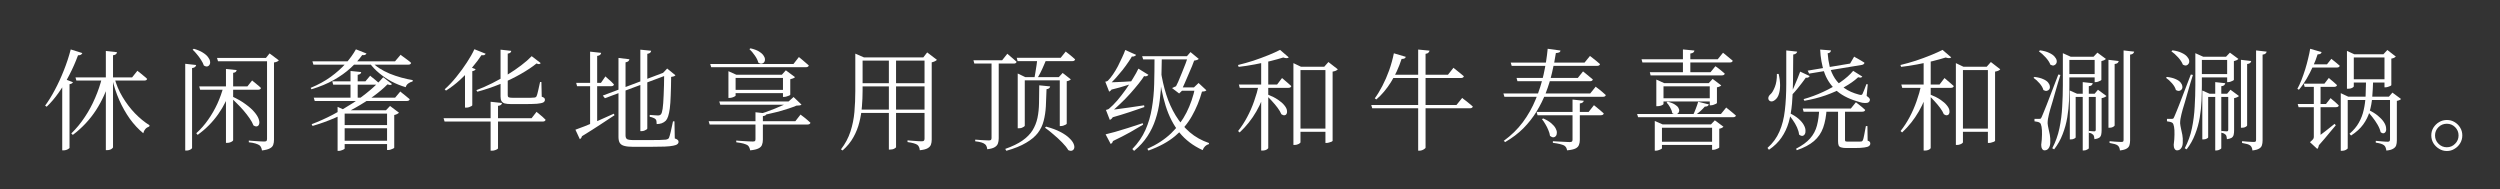 <svg width="317" height="24" viewBox="0 0 317 24" fill="none" xmlns="http://www.w3.org/2000/svg">
<rect x="0" y="0" width="317" height="24" fill="#333333" stroke="none"/>
<path d="M308.287 17.174C308.287 16.81 308.376 16.483 308.553 16.194C308.74 15.895 308.982 15.657 309.281 15.48C309.58 15.303 309.906 15.214 310.261 15.214C310.625 15.214 310.952 15.303 311.241 15.48C311.54 15.657 311.778 15.895 311.955 16.194C312.132 16.483 312.221 16.81 312.221 17.174C312.221 17.529 312.132 17.855 311.955 18.154C311.778 18.453 311.54 18.691 311.241 18.868C310.952 19.055 310.625 19.148 310.261 19.148C309.906 19.148 309.58 19.055 309.281 18.868C308.982 18.691 308.74 18.453 308.553 18.154C308.376 17.855 308.287 17.529 308.287 17.174ZM308.763 17.174C308.763 17.585 308.908 17.935 309.197 18.224C309.486 18.523 309.841 18.672 310.261 18.672C310.672 18.672 311.022 18.523 311.311 18.224C311.6 17.935 311.745 17.585 311.745 17.174C311.745 16.763 311.6 16.413 311.311 16.124C311.022 15.835 310.672 15.69 310.261 15.69C309.841 15.69 309.486 15.835 309.197 16.124C308.908 16.413 308.763 16.763 308.763 17.174Z" fill="white"/>
<path d="M302.913 12.26L303.361 11.742L304.453 12.554C304.415 12.601 304.345 12.647 304.243 12.694C304.149 12.741 304.042 12.773 303.921 12.792V17.804C303.921 18.037 303.893 18.243 303.837 18.42C303.781 18.597 303.655 18.742 303.459 18.854C303.272 18.975 302.983 19.055 302.591 19.092C302.572 18.952 302.539 18.821 302.493 18.7C302.455 18.588 302.39 18.495 302.297 18.42C302.203 18.345 302.073 18.28 301.905 18.224C301.746 18.177 301.527 18.131 301.247 18.084V17.86C301.247 17.86 301.312 17.865 301.443 17.874C301.573 17.883 301.727 17.897 301.905 17.916C302.082 17.935 302.25 17.949 302.409 17.958C302.577 17.967 302.693 17.972 302.759 17.972C302.871 17.972 302.945 17.949 302.983 17.902C303.029 17.855 303.053 17.781 303.053 17.678V12.26H302.913ZM300.911 10.244C300.892 10.963 300.855 11.649 300.799 12.302C300.752 12.946 300.64 13.562 300.463 14.15C300.295 14.729 300.024 15.275 299.651 15.788C299.277 16.301 298.764 16.768 298.111 17.188L297.915 16.964C298.428 16.525 298.825 16.054 299.105 15.55C299.394 15.037 299.599 14.495 299.721 13.926C299.851 13.357 299.931 12.764 299.959 12.148C299.987 11.532 300.005 10.897 300.015 10.244H300.911ZM300.225 13.884C300.757 14.136 301.186 14.397 301.513 14.668C301.839 14.939 302.087 15.2 302.255 15.452C302.423 15.704 302.521 15.937 302.549 16.152C302.586 16.357 302.577 16.525 302.521 16.656C302.465 16.787 302.376 16.866 302.255 16.894C302.143 16.922 302.012 16.875 301.863 16.754C301.797 16.455 301.667 16.138 301.471 15.802C301.275 15.466 301.051 15.139 300.799 14.822C300.547 14.505 300.304 14.229 300.071 13.996L300.225 13.884ZM298.461 10.958C298.461 10.986 298.423 11.028 298.349 11.084C298.283 11.131 298.195 11.173 298.083 11.21C297.971 11.238 297.854 11.252 297.733 11.252H297.593V6.884V6.45L298.531 6.884H302.717V7.29H298.461V10.958ZM297.691 18.798C297.691 18.835 297.653 18.877 297.579 18.924C297.513 18.98 297.425 19.027 297.313 19.064C297.201 19.101 297.079 19.12 296.949 19.12H296.809V12.26V11.812L297.761 12.26H303.571V12.68H297.691V18.798ZM302.213 6.884L302.717 6.338L303.795 7.178C303.748 7.225 303.673 7.276 303.571 7.332C303.468 7.379 303.351 7.411 303.221 7.43V10.79C303.221 10.818 303.179 10.855 303.095 10.902C303.011 10.939 302.913 10.977 302.801 11.014C302.689 11.051 302.581 11.07 302.479 11.07H302.353V6.884H302.213ZM302.815 10.048V10.468H298.125V10.048H302.815ZM295.619 7.458C295.619 7.458 295.675 7.505 295.787 7.598C295.908 7.691 296.048 7.803 296.207 7.934C296.375 8.065 296.533 8.2 296.683 8.34C296.645 8.489 296.519 8.564 296.305 8.564H292.651L292.875 8.158H295.059L295.619 7.458ZM293.239 17.832C293.407 17.72 293.635 17.557 293.925 17.342C294.223 17.118 294.555 16.866 294.919 16.586C295.283 16.306 295.651 16.012 296.025 15.704L296.179 15.886C296.029 16.063 295.829 16.301 295.577 16.6C295.334 16.899 295.059 17.23 294.751 17.594C294.443 17.958 294.121 18.327 293.785 18.7L293.239 17.832ZM294.051 10.678L294.247 10.804V17.846L293.575 18.14L293.855 17.72C293.976 17.888 294.037 18.051 294.037 18.21C294.046 18.369 294.027 18.509 293.981 18.63C293.943 18.751 293.892 18.835 293.827 18.882L292.903 18.028C293.108 17.851 293.239 17.725 293.295 17.65C293.36 17.566 293.393 17.473 293.393 17.37V10.678H294.051ZM295.521 12.442C295.521 12.442 295.577 12.493 295.689 12.596C295.81 12.699 295.955 12.82 296.123 12.96C296.291 13.1 296.435 13.235 296.557 13.366C296.529 13.515 296.412 13.59 296.207 13.59H291.461L291.349 13.184H294.933L295.521 12.442ZM295.297 9.88C295.297 9.88 295.353 9.931 295.465 10.034C295.586 10.127 295.726 10.244 295.885 10.384C296.043 10.524 296.193 10.659 296.333 10.79C296.295 10.939 296.174 11.014 295.969 11.014H292.231L292.119 10.608H294.737L295.297 9.88ZM293.869 6.898C293.729 7.365 293.533 7.873 293.281 8.424C293.038 8.965 292.767 9.493 292.469 10.006C292.17 10.519 291.848 10.977 291.503 11.378L291.307 11.266C291.484 10.949 291.657 10.575 291.825 10.146C291.993 9.717 292.151 9.264 292.301 8.788C292.45 8.303 292.576 7.836 292.679 7.388C292.791 6.94 292.875 6.539 292.931 6.184L294.373 6.604C294.363 6.688 294.321 6.758 294.247 6.814C294.172 6.861 294.046 6.889 293.869 6.898Z" fill="white"/>
<path d="M275.473 6.38C275.949 6.445 276.336 6.553 276.634 6.702C276.942 6.842 277.171 7.001 277.32 7.178C277.47 7.346 277.558 7.509 277.586 7.668C277.614 7.827 277.591 7.962 277.516 8.074C277.451 8.186 277.353 8.261 277.223 8.298C277.101 8.326 276.956 8.293 276.788 8.2C276.676 7.901 276.476 7.593 276.186 7.276C275.897 6.959 275.612 6.702 275.332 6.506L275.473 6.38ZM274.772 9.754C275.23 9.81 275.599 9.903 275.879 10.034C276.159 10.155 276.364 10.295 276.495 10.454C276.625 10.613 276.7 10.771 276.719 10.93C276.747 11.079 276.723 11.21 276.648 11.322C276.574 11.425 276.471 11.49 276.34 11.518C276.219 11.546 276.074 11.513 275.906 11.42C275.832 11.14 275.669 10.855 275.417 10.566C275.165 10.277 274.908 10.043 274.646 9.866L274.772 9.754ZM275.388 15.074C275.463 15.074 275.519 15.065 275.556 15.046C275.594 15.018 275.645 14.929 275.71 14.78C275.748 14.687 275.785 14.598 275.822 14.514C275.869 14.43 275.925 14.295 275.991 14.108C276.065 13.921 276.172 13.655 276.312 13.31C276.453 12.955 276.639 12.47 276.872 11.854C277.115 11.229 277.423 10.426 277.797 9.446L278.062 9.502C277.969 9.801 277.862 10.146 277.741 10.538C277.629 10.93 277.512 11.331 277.391 11.742C277.279 12.153 277.167 12.545 277.055 12.918C276.943 13.282 276.844 13.609 276.76 13.898C276.686 14.178 276.635 14.374 276.607 14.486C276.56 14.682 276.518 14.883 276.48 15.088C276.452 15.284 276.439 15.466 276.439 15.634C276.457 15.839 276.495 16.063 276.551 16.306C276.607 16.539 276.663 16.801 276.719 17.09C276.775 17.379 276.793 17.72 276.775 18.112C276.765 18.401 276.695 18.63 276.564 18.798C276.443 18.975 276.271 19.064 276.047 19.064C275.916 19.064 275.813 18.999 275.738 18.868C275.664 18.747 275.626 18.579 275.626 18.364C275.692 17.879 275.724 17.44 275.724 17.048C275.734 16.647 275.715 16.32 275.668 16.068C275.622 15.807 275.552 15.643 275.458 15.578C275.365 15.513 275.267 15.471 275.164 15.452C275.062 15.424 274.931 15.401 274.772 15.382V15.074C274.772 15.074 274.81 15.074 274.884 15.074C274.968 15.074 275.062 15.074 275.164 15.074C275.267 15.074 275.342 15.074 275.388 15.074ZM280.891 10.412L282.164 10.552C282.146 10.645 282.099 10.729 282.025 10.804C281.959 10.869 281.838 10.911 281.66 10.93V18.784C281.66 18.84 281.591 18.901 281.451 18.966C281.32 19.041 281.184 19.078 281.044 19.078H280.891V10.412ZM278.72 7.192H282.753V7.598H278.72V7.192ZM278.734 9.39H282.809V9.81H278.734V9.39ZM279.504 11.882H283.074V12.288H279.504V11.882ZM282.402 7.192H282.262L282.753 6.674L283.831 7.472C283.784 7.528 283.704 7.584 283.592 7.64C283.49 7.687 283.378 7.724 283.257 7.752V10.118C283.257 10.146 283.214 10.183 283.13 10.23C283.046 10.277 282.948 10.319 282.836 10.356C282.734 10.393 282.631 10.412 282.529 10.412H282.402V7.192ZM278.37 7.192V7.052V6.744L279.365 7.192H279.197V10.79C279.197 11.397 279.182 12.05 279.154 12.75C279.126 13.45 279.052 14.164 278.93 14.892C278.809 15.62 278.613 16.329 278.342 17.02C278.081 17.711 277.722 18.35 277.264 18.938L277.026 18.798C277.446 18.005 277.75 17.16 277.936 16.264C278.123 15.368 278.24 14.458 278.286 13.534C278.342 12.601 278.37 11.686 278.37 10.79V7.192ZM279.253 11.882V11.476L280.163 11.882H279.995V17.426C279.995 17.463 279.934 17.515 279.812 17.58C279.701 17.645 279.551 17.678 279.365 17.678H279.253V11.882ZM284.152 7.584L285.454 7.738C285.436 7.831 285.389 7.915 285.314 7.99C285.24 8.055 285.114 8.097 284.936 8.116V15.9C284.936 15.937 284.904 15.979 284.839 16.026C284.783 16.073 284.703 16.115 284.6 16.152C284.507 16.18 284.409 16.194 284.306 16.194H284.152V7.584ZM286.07 6.394L287.414 6.548C287.396 6.641 287.344 6.725 287.26 6.8C287.186 6.865 287.064 6.907 286.896 6.926V17.804C286.896 18.037 286.868 18.243 286.812 18.42C286.757 18.597 286.64 18.737 286.462 18.84C286.285 18.952 286 19.031 285.608 19.078C285.599 18.947 285.571 18.826 285.525 18.714C285.478 18.602 285.412 18.513 285.328 18.448C285.235 18.373 285.104 18.313 284.936 18.266C284.778 18.219 284.563 18.173 284.292 18.126V17.902C284.292 17.902 284.353 17.907 284.474 17.916C284.605 17.925 284.759 17.939 284.936 17.958C285.114 17.967 285.282 17.977 285.44 17.986C285.599 17.995 285.706 18 285.762 18C285.893 18 285.977 17.981 286.014 17.944C286.052 17.907 286.07 17.832 286.07 17.72V6.394ZM282.542 11.882H282.402L282.823 11.378L283.9 12.176C283.863 12.223 283.784 12.274 283.663 12.33C283.551 12.386 283.424 12.423 283.284 12.442V16.516C283.284 16.74 283.266 16.931 283.228 17.09C283.191 17.249 283.107 17.375 282.977 17.468C282.846 17.552 282.645 17.613 282.374 17.65C282.365 17.547 282.351 17.445 282.332 17.342C282.314 17.239 282.276 17.155 282.22 17.09C282.164 17.034 282.094 16.983 282.01 16.936C281.936 16.889 281.824 16.857 281.674 16.838V16.6C281.674 16.6 281.721 16.605 281.814 16.614C281.908 16.623 282.01 16.633 282.122 16.642C282.234 16.651 282.314 16.656 282.361 16.656C282.482 16.656 282.542 16.586 282.542 16.446V11.882Z" fill="white"/>
<path d="M258.672 6.38C259.148 6.445 259.535 6.553 259.834 6.702C260.142 6.842 260.37 7.001 260.52 7.178C260.669 7.346 260.758 7.509 260.786 7.668C260.814 7.827 260.79 7.962 260.716 8.074C260.65 8.186 260.552 8.261 260.422 8.298C260.3 8.326 260.156 8.293 259.988 8.2C259.876 7.901 259.675 7.593 259.386 7.276C259.096 6.959 258.812 6.702 258.532 6.506L258.672 6.38ZM257.972 9.754C258.429 9.81 258.798 9.903 259.078 10.034C259.358 10.155 259.563 10.295 259.694 10.454C259.824 10.613 259.899 10.771 259.918 10.93C259.946 11.079 259.922 11.21 259.848 11.322C259.773 11.425 259.67 11.49 259.54 11.518C259.418 11.546 259.274 11.513 259.106 11.42C259.031 11.14 258.868 10.855 258.616 10.566C258.364 10.277 258.107 10.043 257.846 9.866L257.972 9.754ZM258.588 15.074C258.662 15.074 258.718 15.065 258.756 15.046C258.793 15.018 258.844 14.929 258.91 14.78C258.947 14.687 258.984 14.598 259.022 14.514C259.068 14.43 259.124 14.295 259.19 14.108C259.264 13.921 259.372 13.655 259.512 13.31C259.652 12.955 259.838 12.47 260.072 11.854C260.314 11.229 260.622 10.426 260.996 9.446L261.262 9.502C261.168 9.801 261.061 10.146 260.94 10.538C260.828 10.93 260.711 11.331 260.59 11.742C260.478 12.153 260.366 12.545 260.254 12.918C260.142 13.282 260.044 13.609 259.96 13.898C259.885 14.178 259.834 14.374 259.806 14.486C259.759 14.682 259.717 14.883 259.68 15.088C259.652 15.284 259.638 15.466 259.638 15.634C259.656 15.839 259.694 16.063 259.75 16.306C259.806 16.539 259.862 16.801 259.918 17.09C259.974 17.379 259.992 17.72 259.974 18.112C259.964 18.401 259.894 18.63 259.764 18.798C259.642 18.975 259.47 19.064 259.246 19.064C259.115 19.064 259.012 18.999 258.938 18.868C258.863 18.747 258.826 18.579 258.826 18.364C258.891 17.879 258.924 17.44 258.924 17.048C258.933 16.647 258.914 16.32 258.868 16.068C258.821 15.807 258.751 15.643 258.658 15.578C258.564 15.513 258.466 15.471 258.364 15.452C258.261 15.424 258.13 15.401 257.972 15.382V15.074C257.972 15.074 258.009 15.074 258.084 15.074C258.168 15.074 258.261 15.074 258.364 15.074C258.466 15.074 258.541 15.074 258.588 15.074ZM264.09 10.412L265.364 10.552C265.345 10.645 265.298 10.729 265.224 10.804C265.158 10.869 265.037 10.911 264.86 10.93V18.784C264.86 18.84 264.79 18.901 264.65 18.966C264.519 19.041 264.384 19.078 264.244 19.078H264.09V10.412ZM261.92 7.192H265.952V7.598H261.92V7.192ZM261.934 9.39H266.008V9.81H261.934V9.39ZM262.704 11.882H266.274V12.288H262.704V11.882ZM265.602 7.192H265.462L265.952 6.674L267.03 7.472C266.983 7.528 266.904 7.584 266.792 7.64C266.689 7.687 266.577 7.724 266.456 7.752V10.118C266.456 10.146 266.414 10.183 266.33 10.23C266.246 10.277 266.148 10.319 266.036 10.356C265.933 10.393 265.83 10.412 265.728 10.412H265.602V7.192ZM261.57 7.192V7.052V6.744L262.564 7.192H262.396V10.79C262.396 11.397 262.382 12.05 262.354 12.75C262.326 13.45 262.251 14.164 262.13 14.892C262.008 15.62 261.812 16.329 261.542 17.02C261.28 17.711 260.921 18.35 260.464 18.938L260.226 18.798C260.646 18.005 260.949 17.16 261.136 16.264C261.322 15.368 261.439 14.458 261.486 13.534C261.542 12.601 261.57 11.686 261.57 10.79V7.192ZM262.452 11.882V11.476L263.362 11.882H263.194V17.426C263.194 17.463 263.133 17.515 263.012 17.58C262.9 17.645 262.75 17.678 262.564 17.678H262.452V11.882ZM267.352 7.584L268.654 7.738C268.635 7.831 268.588 7.915 268.514 7.99C268.439 8.055 268.313 8.097 268.136 8.116V15.9C268.136 15.937 268.103 15.979 268.038 16.026C267.982 16.073 267.902 16.115 267.8 16.152C267.706 16.18 267.608 16.194 267.506 16.194H267.352V7.584ZM269.27 6.394L270.614 6.548C270.595 6.641 270.544 6.725 270.46 6.8C270.385 6.865 270.264 6.907 270.096 6.926V17.804C270.096 18.037 270.068 18.243 270.012 18.42C269.956 18.597 269.839 18.737 269.662 18.84C269.484 18.952 269.2 19.031 268.808 19.078C268.798 18.947 268.77 18.826 268.724 18.714C268.677 18.602 268.612 18.513 268.528 18.448C268.434 18.373 268.304 18.313 268.136 18.266C267.977 18.219 267.762 18.173 267.492 18.126V17.902C267.492 17.902 267.552 17.907 267.674 17.916C267.804 17.925 267.958 17.939 268.136 17.958C268.313 17.967 268.481 17.977 268.64 17.986C268.798 17.995 268.906 18 268.962 18C269.092 18 269.176 17.981 269.214 17.944C269.251 17.907 269.27 17.832 269.27 17.72V6.394ZM265.742 11.882H265.602L266.022 11.378L267.1 12.176C267.062 12.223 266.983 12.274 266.862 12.33C266.75 12.386 266.624 12.423 266.484 12.442V16.516C266.484 16.74 266.465 16.931 266.428 17.09C266.39 17.249 266.306 17.375 266.176 17.468C266.045 17.552 265.844 17.613 265.574 17.65C265.564 17.547 265.55 17.445 265.532 17.342C265.513 17.239 265.476 17.155 265.42 17.09C265.364 17.034 265.294 16.983 265.21 16.936C265.135 16.889 265.023 16.857 264.874 16.838V16.6C264.874 16.6 264.92 16.605 265.014 16.614C265.107 16.623 265.21 16.633 265.322 16.642C265.434 16.651 265.513 16.656 265.56 16.656C265.681 16.656 265.742 16.586 265.742 16.446V11.882Z" fill="white"/>
<path d="M244.743 11.98C245.284 12.195 245.723 12.419 246.059 12.652C246.404 12.885 246.665 13.114 246.843 13.338C247.029 13.562 247.141 13.767 247.179 13.954C247.216 14.131 247.207 14.281 247.151 14.402C247.104 14.523 247.015 14.593 246.885 14.612C246.763 14.631 246.628 14.589 246.479 14.486C246.376 14.234 246.217 13.963 246.003 13.674C245.788 13.385 245.55 13.1 245.289 12.82C245.037 12.54 244.799 12.297 244.575 12.092L244.743 11.98ZM244.813 18.784C244.813 18.803 244.78 18.84 244.715 18.896C244.649 18.952 244.561 18.999 244.449 19.036C244.337 19.073 244.206 19.092 244.057 19.092H243.917V7.71L244.813 7.388V18.784ZM248.901 18.042C248.901 18.079 248.868 18.121 248.803 18.168C248.737 18.224 248.649 18.271 248.537 18.308C248.425 18.355 248.303 18.378 248.173 18.378H248.005V8.466V8.004L248.971 8.466H252.653V8.886H248.901V18.042ZM251.911 8.466L252.443 7.864L253.633 8.788C253.586 8.853 253.502 8.914 253.381 8.97C253.269 9.017 253.133 9.054 252.975 9.082V17.874C252.965 17.893 252.919 17.925 252.835 17.972C252.751 18.009 252.648 18.042 252.527 18.07C252.415 18.107 252.307 18.126 252.205 18.126H252.065V8.466H251.911ZM252.625 16.306V16.712H248.383V16.306H252.625ZM244.603 10.944C244.304 12.083 243.87 13.147 243.301 14.136C242.731 15.125 242.027 16.012 241.187 16.796L240.991 16.614C241.42 16.073 241.803 15.485 242.139 14.85C242.484 14.206 242.778 13.534 243.021 12.834C243.273 12.134 243.473 11.429 243.623 10.72H244.603V10.944ZM247.417 7.276C247.351 7.341 247.258 7.374 247.137 7.374C247.015 7.374 246.875 7.346 246.717 7.29C246.241 7.439 245.685 7.593 245.051 7.752C244.425 7.901 243.767 8.041 243.077 8.172C242.395 8.303 241.723 8.405 241.061 8.48L240.977 8.242C241.602 8.093 242.251 7.911 242.923 7.696C243.595 7.472 244.229 7.239 244.827 6.996C245.424 6.753 245.919 6.529 246.311 6.324L247.417 7.276ZM246.563 9.894C246.563 9.894 246.6 9.927 246.675 9.992C246.749 10.057 246.847 10.141 246.969 10.244C247.099 10.347 247.23 10.459 247.361 10.58C247.501 10.692 247.627 10.804 247.739 10.916C247.701 11.065 247.575 11.14 247.361 11.14H241.201L241.089 10.72H245.933L246.563 9.894Z" fill="white"/>
<path d="M236.145 9.712C236.098 9.777 236.033 9.819 235.949 9.838C235.874 9.847 235.762 9.833 235.613 9.796C235.156 10.225 234.568 10.641 233.849 11.042C233.14 11.434 232.351 11.784 231.483 12.092C230.615 12.391 229.719 12.619 228.795 12.778L228.697 12.568C229.537 12.335 230.358 12.031 231.161 11.658C231.973 11.285 232.71 10.869 233.373 10.412C234.045 9.945 234.582 9.469 234.983 8.984L236.145 9.712ZM232.169 6.394C232.16 6.478 232.122 6.557 232.057 6.632C231.992 6.697 231.889 6.739 231.749 6.758C231.786 7.327 231.87 7.883 232.001 8.424C232.141 8.965 232.36 9.469 232.659 9.936C232.967 10.403 233.368 10.813 233.863 11.168C234.358 11.523 234.974 11.798 235.711 11.994C235.842 12.031 235.94 12.045 236.005 12.036C236.08 12.027 236.136 11.98 236.173 11.896C236.238 11.765 236.313 11.588 236.397 11.364C236.49 11.131 236.579 10.897 236.663 10.664L236.831 10.692L236.691 12.162C236.906 12.311 237.032 12.428 237.069 12.512C237.116 12.587 237.12 12.671 237.083 12.764C237.036 12.913 236.924 13.007 236.747 13.044C236.579 13.072 236.378 13.067 236.145 13.03C235.921 12.983 235.688 12.918 235.445 12.834C234.297 12.489 233.392 11.999 232.729 11.364C232.066 10.729 231.59 9.983 231.301 9.124C231.012 8.256 230.844 7.309 230.797 6.282L232.169 6.394ZM235.109 7.178C235.109 7.178 235.151 7.206 235.235 7.262C235.319 7.309 235.431 7.369 235.571 7.444C235.711 7.519 235.856 7.603 236.005 7.696C236.154 7.78 236.29 7.864 236.411 7.948C236.411 8.023 236.378 8.083 236.313 8.13C236.257 8.177 236.187 8.209 236.103 8.228L229.397 9.334L229.215 8.956L234.591 8.06L235.109 7.178ZM233.947 13.758C233.947 13.833 233.947 13.907 233.947 13.982C233.947 14.057 233.947 14.122 233.947 14.178V17.734C233.947 17.818 233.966 17.879 234.003 17.916C234.05 17.944 234.162 17.958 234.339 17.958H235.179C235.366 17.958 235.529 17.958 235.669 17.958C235.818 17.958 235.926 17.953 235.991 17.944C236.094 17.935 236.168 17.879 236.215 17.776C236.262 17.673 236.318 17.449 236.383 17.104C236.448 16.749 236.518 16.376 236.593 15.984H236.789L236.817 17.832C236.966 17.879 237.06 17.935 237.097 18C237.134 18.056 237.153 18.126 237.153 18.21C237.153 18.331 237.097 18.434 236.985 18.518C236.882 18.602 236.686 18.663 236.397 18.7C236.117 18.747 235.706 18.77 235.165 18.77H234.129C233.83 18.77 233.602 18.742 233.443 18.686C233.284 18.639 233.182 18.551 233.135 18.42C233.088 18.289 233.065 18.121 233.065 17.916V13.758H233.947ZM231.623 13.758C231.567 14.701 231.418 15.513 231.175 16.194C230.932 16.866 230.545 17.431 230.013 17.888C229.481 18.345 228.753 18.733 227.829 19.05L227.745 18.854C228.52 18.453 229.112 18.019 229.523 17.552C229.943 17.076 230.232 16.53 230.391 15.914C230.55 15.298 230.648 14.579 230.685 13.758H231.623ZM235.333 12.96C235.333 12.96 235.37 12.993 235.445 13.058C235.529 13.123 235.632 13.203 235.753 13.296C235.874 13.389 236 13.492 236.131 13.604C236.262 13.716 236.388 13.828 236.509 13.94C236.472 14.089 236.346 14.164 236.131 14.164H228.697L228.585 13.758H234.689L235.333 12.96ZM225.533 9.376C225.654 9.899 225.715 10.375 225.715 10.804C225.715 11.233 225.664 11.607 225.561 11.924C225.468 12.232 225.318 12.47 225.113 12.638C224.954 12.778 224.8 12.853 224.651 12.862C224.511 12.862 224.399 12.815 224.315 12.722C224.231 12.619 224.203 12.498 224.231 12.358C224.259 12.209 224.366 12.055 224.553 11.896C224.712 11.747 224.88 11.453 225.057 11.014C225.234 10.566 225.318 10.02 225.309 9.376H225.533ZM229.467 9.642C229.448 9.698 229.397 9.754 229.313 9.81C229.229 9.857 229.117 9.871 228.977 9.852C228.856 10.029 228.697 10.244 228.501 10.496C228.314 10.748 228.109 11.009 227.885 11.28C227.67 11.541 227.451 11.789 227.227 12.022L227.059 11.91C227.208 11.63 227.358 11.313 227.507 10.958C227.666 10.603 227.81 10.258 227.941 9.922C228.081 9.586 228.188 9.306 228.263 9.082L229.467 9.642ZM226.849 14.304C227.353 14.547 227.754 14.799 228.053 15.06C228.352 15.321 228.571 15.578 228.711 15.83C228.851 16.073 228.926 16.297 228.935 16.502C228.954 16.707 228.926 16.875 228.851 17.006C228.776 17.137 228.674 17.211 228.543 17.23C228.412 17.239 228.272 17.183 228.123 17.062C228.095 16.773 228.006 16.465 227.857 16.138C227.708 15.811 227.526 15.499 227.311 15.2C227.106 14.892 226.896 14.631 226.681 14.416L226.849 14.304ZM227.885 6.548C227.866 6.641 227.815 6.721 227.731 6.786C227.656 6.851 227.54 6.893 227.381 6.912C227.372 8.125 227.362 9.25 227.353 10.286C227.344 11.313 227.302 12.26 227.227 13.128C227.152 13.996 227.012 14.789 226.807 15.508C226.602 16.217 226.298 16.861 225.897 17.44C225.505 18.019 224.973 18.537 224.301 18.994L224.119 18.756C224.791 18.159 225.295 17.468 225.631 16.684C225.976 15.9 226.205 15.009 226.317 14.01C226.438 13.002 226.499 11.868 226.499 10.608C226.499 9.348 226.499 7.943 226.499 6.394L227.885 6.548Z" fill="white"/>
<path d="M208.146 7.514H217.806L218.478 6.688C218.478 6.688 218.52 6.721 218.604 6.786C218.688 6.851 218.791 6.935 218.912 7.038C219.043 7.141 219.178 7.253 219.318 7.374C219.467 7.486 219.598 7.593 219.71 7.696C219.682 7.845 219.561 7.92 219.346 7.92H208.258L208.146 7.514ZM207.586 14.458H218.212L218.884 13.632C218.884 13.632 218.921 13.665 218.996 13.73C219.08 13.795 219.187 13.879 219.318 13.982C219.449 14.085 219.584 14.197 219.724 14.318C219.864 14.43 219.995 14.542 220.116 14.654C220.079 14.794 219.953 14.864 219.738 14.864H207.712L207.586 14.458ZM209.196 9.152H216.896L217.512 8.396C217.512 8.396 217.554 8.424 217.638 8.48C217.722 8.536 217.825 8.611 217.946 8.704C218.067 8.797 218.193 8.9 218.324 9.012C218.464 9.124 218.59 9.231 218.702 9.334C218.665 9.483 218.543 9.558 218.338 9.558H209.294L209.196 9.152ZM209.826 15.774V15.34L210.82 15.774H217.61V16.194H210.736V18.812C210.736 18.84 210.694 18.873 210.61 18.91C210.535 18.957 210.437 18.999 210.316 19.036C210.204 19.083 210.083 19.106 209.952 19.106H209.826V15.774ZM217.092 15.774H216.952L217.442 15.256L218.534 16.068C218.497 16.115 218.427 16.166 218.324 16.222C218.231 16.269 218.123 16.301 218.002 16.32V18.7C218.002 18.728 217.955 18.765 217.862 18.812C217.778 18.859 217.675 18.901 217.554 18.938C217.442 18.975 217.335 18.994 217.232 18.994H217.092V15.774ZM210.246 17.972H217.568V18.378H210.246V17.972ZM210.022 10.538V10.09L211.016 10.538H217.302V10.944H210.932V13.184C210.932 13.212 210.895 13.249 210.82 13.296C210.745 13.343 210.643 13.385 210.512 13.422C210.391 13.45 210.269 13.464 210.148 13.464H210.022V10.538ZM216.798 10.538H216.672L217.162 10.006L218.254 10.832C218.217 10.879 218.147 10.925 218.044 10.972C217.951 11.019 217.839 11.051 217.708 11.07V13.058C217.708 13.086 217.661 13.123 217.568 13.17C217.484 13.217 217.381 13.259 217.26 13.296C217.148 13.333 217.041 13.352 216.938 13.352H216.798V10.538ZM210.484 12.456H217.246V12.862H210.484V12.456ZM213.396 6.268L214.852 6.408C214.843 6.501 214.796 6.585 214.712 6.66C214.628 6.725 214.502 6.767 214.334 6.786V9.348H213.396V6.268ZM211.478 12.89C211.861 12.993 212.159 13.114 212.374 13.254C212.589 13.385 212.738 13.525 212.822 13.674C212.906 13.814 212.939 13.949 212.92 14.08C212.901 14.201 212.845 14.304 212.752 14.388C212.668 14.463 212.561 14.5 212.43 14.5C212.309 14.5 212.178 14.449 212.038 14.346C212.01 14.113 211.921 13.87 211.772 13.618C211.632 13.366 211.483 13.161 211.324 13.002L211.478 12.89ZM215.328 12.904L216.686 13.24C216.658 13.324 216.602 13.394 216.518 13.45C216.434 13.497 216.317 13.52 216.168 13.52C216.019 13.697 215.832 13.889 215.608 14.094C215.384 14.29 215.16 14.472 214.936 14.64H214.656C214.777 14.407 214.899 14.127 215.02 13.8C215.151 13.473 215.253 13.175 215.328 12.904Z" fill="white"/>
<path d="M197.871 6.408C197.861 6.511 197.815 6.585 197.731 6.632C197.647 6.679 197.497 6.711 197.283 6.73C197.161 7.551 196.998 8.387 196.793 9.236C196.597 10.085 196.34 10.921 196.023 11.742C195.705 12.563 195.313 13.357 194.847 14.122C194.38 14.887 193.82 15.601 193.167 16.264C192.513 16.917 191.743 17.501 190.857 18.014L190.675 17.86C191.627 17.169 192.434 16.381 193.097 15.494C193.759 14.598 194.301 13.637 194.721 12.61C195.15 11.583 195.486 10.529 195.729 9.446C195.971 8.354 196.144 7.267 196.247 6.184L197.871 6.408ZM200.825 12.778C200.778 12.974 200.61 13.086 200.321 13.114V17.748C200.321 17.991 200.283 18.201 200.209 18.378C200.143 18.565 199.999 18.714 199.775 18.826C199.551 18.938 199.196 19.017 198.711 19.064C198.683 18.924 198.641 18.803 198.585 18.7C198.529 18.607 198.445 18.523 198.333 18.448C198.202 18.383 198.025 18.322 197.801 18.266C197.586 18.21 197.287 18.159 196.905 18.112V17.902C196.905 17.902 196.965 17.907 197.087 17.916C197.208 17.925 197.362 17.935 197.549 17.944C197.745 17.953 197.941 17.963 198.137 17.972C198.342 17.981 198.524 17.991 198.683 18C198.851 18.009 198.967 18.014 199.033 18.014C199.182 18.014 199.28 17.991 199.327 17.944C199.373 17.897 199.397 17.818 199.397 17.706V12.624L200.825 12.778ZM200.727 9.054C200.727 9.054 200.769 9.087 200.853 9.152C200.937 9.217 201.039 9.301 201.161 9.404C201.291 9.507 201.427 9.619 201.567 9.74C201.707 9.852 201.842 9.964 201.973 10.076C201.935 10.225 201.809 10.3 201.595 10.3H192.411L192.299 9.88H200.069L200.727 9.054ZM201.609 7.094C201.609 7.094 201.651 7.127 201.735 7.192C201.819 7.257 201.926 7.341 202.057 7.444C202.187 7.547 202.327 7.659 202.477 7.78C202.626 7.901 202.761 8.018 202.883 8.13C202.845 8.279 202.719 8.354 202.505 8.354H191.683L191.557 7.934H200.923L201.609 7.094ZM202.113 13.338C202.113 13.338 202.155 13.371 202.239 13.436C202.323 13.501 202.43 13.59 202.561 13.702C202.691 13.805 202.827 13.917 202.967 14.038C203.107 14.15 203.237 14.267 203.359 14.388C203.321 14.537 203.195 14.612 202.981 14.612H194.959L194.847 14.192H201.441L202.113 13.338ZM202.337 10.986C202.337 10.986 202.379 11.023 202.463 11.098C202.556 11.163 202.668 11.247 202.799 11.35C202.929 11.453 203.069 11.569 203.219 11.7C203.368 11.821 203.499 11.938 203.611 12.05C203.601 12.125 203.564 12.181 203.499 12.218C203.433 12.255 203.354 12.274 203.261 12.274H190.759L190.633 11.854H201.637L202.337 10.986ZM195.687 15.018C196.125 15.214 196.466 15.419 196.709 15.634C196.961 15.849 197.143 16.063 197.255 16.278C197.367 16.483 197.418 16.67 197.409 16.838C197.409 17.006 197.367 17.141 197.283 17.244C197.199 17.347 197.091 17.403 196.961 17.412C196.83 17.412 196.69 17.351 196.541 17.23C196.513 16.997 196.443 16.754 196.331 16.502C196.228 16.241 196.102 15.989 195.953 15.746C195.813 15.503 195.668 15.289 195.519 15.102L195.687 15.018Z" fill="white"/>
<path d="M176.351 9.474H183.603L184.303 8.592C184.303 8.592 184.345 8.629 184.429 8.704C184.513 8.769 184.625 8.858 184.765 8.97C184.905 9.073 185.05 9.189 185.199 9.32C185.348 9.441 185.488 9.558 185.619 9.67C185.582 9.819 185.451 9.894 185.227 9.894H176.351V9.474ZM173.873 13.31H184.681L185.409 12.414C185.409 12.414 185.451 12.451 185.535 12.526C185.628 12.591 185.745 12.68 185.885 12.792C186.025 12.895 186.17 13.011 186.319 13.142C186.478 13.263 186.622 13.385 186.753 13.506C186.716 13.655 186.59 13.73 186.375 13.73H173.999L173.873 13.31ZM179.823 6.282L181.265 6.422C181.246 6.515 181.2 6.599 181.125 6.674C181.06 6.749 180.938 6.8 180.761 6.828V18.728C180.761 18.765 180.719 18.812 180.635 18.868C180.56 18.933 180.462 18.989 180.341 19.036C180.229 19.083 180.117 19.106 180.005 19.106H179.823V6.282ZM176.743 6.758L178.255 7.206C178.208 7.393 178.031 7.481 177.723 7.472C177.368 8.564 176.916 9.549 176.365 10.426C175.814 11.303 175.198 12.031 174.517 12.61L174.321 12.47C174.657 12.013 174.979 11.485 175.287 10.888C175.604 10.281 175.889 9.628 176.141 8.928C176.393 8.219 176.594 7.495 176.743 6.758Z" fill="white"/>
<path d="M160.743 11.98C161.284 12.195 161.723 12.419 162.059 12.652C162.404 12.885 162.665 13.114 162.843 13.338C163.029 13.562 163.141 13.767 163.179 13.954C163.216 14.131 163.207 14.281 163.151 14.402C163.104 14.523 163.015 14.593 162.885 14.612C162.763 14.631 162.628 14.589 162.479 14.486C162.376 14.234 162.217 13.963 162.003 13.674C161.788 13.385 161.55 13.1 161.289 12.82C161.037 12.54 160.799 12.297 160.575 12.092L160.743 11.98ZM160.813 18.784C160.813 18.803 160.78 18.84 160.715 18.896C160.649 18.952 160.561 18.999 160.449 19.036C160.337 19.073 160.206 19.092 160.057 19.092H159.917V7.71L160.813 7.388V18.784ZM164.901 18.042C164.901 18.079 164.868 18.121 164.803 18.168C164.737 18.224 164.649 18.271 164.537 18.308C164.425 18.355 164.303 18.378 164.173 18.378H164.005V8.466V8.004L164.971 8.466H168.653V8.886H164.901V18.042ZM167.911 8.466L168.443 7.864L169.633 8.788C169.586 8.853 169.502 8.914 169.381 8.97C169.269 9.017 169.133 9.054 168.975 9.082V17.874C168.965 17.893 168.919 17.925 168.835 17.972C168.751 18.009 168.648 18.042 168.527 18.07C168.415 18.107 168.307 18.126 168.205 18.126H168.065V8.466H167.911ZM168.625 16.306V16.712H164.383V16.306H168.625ZM160.603 10.944C160.304 12.083 159.87 13.147 159.301 14.136C158.731 15.125 158.027 16.012 157.187 16.796L156.991 16.614C157.42 16.073 157.803 15.485 158.139 14.85C158.484 14.206 158.778 13.534 159.021 12.834C159.273 12.134 159.473 11.429 159.623 10.72H160.603V10.944ZM163.417 7.276C163.351 7.341 163.258 7.374 163.137 7.374C163.015 7.374 162.875 7.346 162.717 7.29C162.241 7.439 161.685 7.593 161.051 7.752C160.425 7.901 159.767 8.041 159.077 8.172C158.395 8.303 157.723 8.405 157.061 8.48L156.977 8.242C157.602 8.093 158.251 7.911 158.923 7.696C159.595 7.472 160.229 7.239 160.827 6.996C161.424 6.753 161.919 6.529 162.311 6.324L163.417 7.276ZM162.563 9.894C162.563 9.894 162.6 9.927 162.675 9.992C162.749 10.057 162.847 10.141 162.969 10.244C163.099 10.347 163.23 10.459 163.361 10.58C163.501 10.692 163.627 10.804 163.739 10.916C163.701 11.065 163.575 11.14 163.361 11.14H157.201L157.089 10.72H161.933L162.563 9.894Z" fill="white"/>
<path d="M151.488 7.5C151.404 7.743 151.292 8.037 151.152 8.382C151.012 8.718 150.858 9.077 150.69 9.46C150.532 9.833 150.373 10.202 150.214 10.566C150.056 10.921 149.916 11.229 149.794 11.49H149.892L149.514 11.854L148.618 11.168C148.712 11.112 148.828 11.056 148.968 11C149.108 10.935 149.234 10.893 149.346 10.874L148.954 11.28C149.085 11.037 149.23 10.739 149.388 10.384C149.547 10.02 149.706 9.637 149.864 9.236C150.032 8.835 150.186 8.447 150.326 8.074C150.466 7.701 150.578 7.383 150.662 7.122L151.488 7.5ZM150.508 7.122L150.956 6.604L152.006 7.472C151.941 7.537 151.843 7.589 151.712 7.626C151.582 7.663 151.437 7.687 151.278 7.696C151.129 7.705 150.975 7.705 150.816 7.696L150.662 7.122H150.508ZM147.316 7.36C147.307 8.321 147.288 9.255 147.26 10.16C147.232 11.056 147.162 11.924 147.05 12.764C146.948 13.595 146.77 14.388 146.518 15.144C146.276 15.891 145.935 16.6 145.496 17.272C145.067 17.935 144.502 18.555 143.802 19.134L143.578 18.896C144.306 18.149 144.862 17.342 145.244 16.474C145.627 15.606 145.898 14.687 146.056 13.716C146.224 12.736 146.322 11.714 146.35 10.65C146.378 9.586 146.392 8.489 146.392 7.36H147.316ZM147.176 8.886C147.335 9.969 147.568 11 147.876 11.98C148.184 12.951 148.586 13.842 149.08 14.654C149.575 15.466 150.168 16.171 150.858 16.768C151.558 17.365 152.375 17.823 153.308 18.14L153.28 18.28C153.112 18.317 152.958 18.401 152.818 18.532C152.678 18.663 152.571 18.831 152.496 19.036C151.292 18.485 150.312 17.743 149.556 16.81C148.8 15.867 148.217 14.738 147.806 13.422C147.396 12.097 147.097 10.608 146.91 8.956L147.176 8.886ZM151.39 11.084L151.978 10.524L152.972 11.448C152.916 11.504 152.846 11.546 152.762 11.574C152.688 11.593 152.571 11.607 152.412 11.616C152.104 12.727 151.68 13.758 151.138 14.71C150.606 15.662 149.892 16.511 148.996 17.258C148.11 17.995 146.985 18.607 145.622 19.092L145.482 18.868C146.677 18.336 147.68 17.683 148.492 16.908C149.304 16.124 149.958 15.242 150.452 14.262C150.947 13.282 151.311 12.223 151.544 11.084H151.39ZM151.992 11.084V11.504H149.486L149.36 11.084H151.992ZM151.082 7.122V7.528H144.95L144.824 7.122H151.082ZM145.622 9.488C145.576 9.572 145.482 9.633 145.342 9.67C145.202 9.698 145.03 9.656 144.824 9.544L145.202 9.446C144.997 9.791 144.726 10.174 144.39 10.594C144.054 11.014 143.686 11.448 143.284 11.896C142.892 12.335 142.477 12.759 142.038 13.17C141.609 13.581 141.194 13.949 140.792 14.276L140.764 14.122H141.324C141.287 14.439 141.212 14.687 141.1 14.864C140.988 15.041 140.862 15.153 140.722 15.2L140.232 13.94C140.232 13.94 140.284 13.926 140.386 13.898C140.498 13.87 140.578 13.833 140.624 13.786C140.96 13.506 141.31 13.156 141.674 12.736C142.038 12.307 142.393 11.849 142.738 11.364C143.084 10.869 143.396 10.389 143.676 9.922C143.966 9.455 144.19 9.049 144.348 8.704L145.622 9.488ZM144.054 6.954C144.017 7.038 143.928 7.103 143.788 7.15C143.658 7.197 143.476 7.178 143.242 7.094L143.634 6.982C143.476 7.262 143.284 7.565 143.06 7.892C142.846 8.209 142.603 8.541 142.332 8.886C142.062 9.222 141.786 9.549 141.506 9.866C141.226 10.174 140.956 10.449 140.694 10.692L140.666 10.524H141.226C141.189 10.832 141.114 11.079 141.002 11.266C140.89 11.453 140.769 11.569 140.638 11.616L140.148 10.356C140.148 10.356 140.195 10.347 140.288 10.328C140.382 10.3 140.447 10.267 140.484 10.23C140.69 10.025 140.904 9.759 141.128 9.432C141.352 9.105 141.562 8.755 141.758 8.382C141.954 7.999 142.132 7.631 142.29 7.276C142.458 6.921 142.589 6.609 142.682 6.338L144.054 6.954ZM140.19 17.034C140.489 16.969 140.886 16.866 141.38 16.726C141.884 16.577 142.44 16.409 143.046 16.222C143.653 16.026 144.269 15.825 144.894 15.62L144.95 15.802C144.512 16.073 143.97 16.39 143.326 16.754C142.692 17.109 141.954 17.487 141.114 17.888C141.105 17.981 141.072 18.056 141.016 18.112C140.96 18.177 140.9 18.224 140.834 18.252L140.19 17.034ZM140.4 13.968C140.68 13.949 141.063 13.912 141.548 13.856C142.034 13.791 142.58 13.716 143.186 13.632C143.802 13.539 144.432 13.445 145.076 13.352L145.104 13.576C144.666 13.725 144.064 13.931 143.298 14.192C142.542 14.444 141.716 14.696 140.82 14.948L140.4 13.968ZM140.33 10.44C140.545 10.44 140.839 10.435 141.212 10.426C141.595 10.407 142.015 10.389 142.472 10.37C142.93 10.342 143.392 10.314 143.858 10.286L143.872 10.496C143.667 10.561 143.396 10.65 143.06 10.762C142.734 10.865 142.365 10.977 141.954 11.098C141.553 11.21 141.138 11.317 140.708 11.42L140.33 10.44Z" fill="white"/>
<path d="M133.162 10.958C133.152 11.042 133.11 11.117 133.036 11.182C132.97 11.247 132.858 11.289 132.7 11.308C132.681 12.083 132.653 12.806 132.616 13.478C132.578 14.141 132.485 14.757 132.336 15.326C132.196 15.886 131.948 16.399 131.594 16.866C131.239 17.323 130.74 17.739 130.096 18.112C129.461 18.495 128.63 18.831 127.604 19.12L127.464 18.882C128.36 18.565 129.083 18.215 129.634 17.832C130.194 17.44 130.623 17.006 130.922 16.53C131.22 16.045 131.43 15.517 131.552 14.948C131.673 14.369 131.738 13.739 131.748 13.058C131.766 12.367 131.776 11.621 131.776 10.818L133.162 10.958ZM132.644 16.054C133.372 16.25 133.974 16.474 134.45 16.726C134.935 16.978 135.308 17.235 135.57 17.496C135.84 17.748 136.022 17.981 136.116 18.196C136.218 18.42 136.251 18.611 136.214 18.77C136.176 18.929 136.088 19.036 135.948 19.092C135.817 19.148 135.654 19.129 135.458 19.036C135.28 18.728 135.019 18.401 134.674 18.056C134.338 17.711 133.974 17.375 133.582 17.048C133.199 16.712 132.84 16.427 132.504 16.194L132.644 16.054ZM129.942 15.942C129.942 15.97 129.904 16.012 129.83 16.068C129.764 16.115 129.676 16.161 129.564 16.208C129.452 16.245 129.33 16.264 129.2 16.264H129.046V9.782V9.32L130.012 9.782H134.884V10.188H129.942V15.942ZM134.254 9.782L134.744 9.25L135.78 10.062C135.742 10.109 135.677 10.155 135.584 10.202C135.49 10.249 135.383 10.281 135.262 10.3V15.676C135.262 15.713 135.22 15.755 135.136 15.802C135.052 15.839 134.954 15.881 134.842 15.928C134.73 15.965 134.622 15.984 134.52 15.984H134.38V9.782H134.254ZM132.756 7.346C132.644 7.626 132.513 7.934 132.364 8.27C132.224 8.606 132.074 8.928 131.916 9.236C131.766 9.535 131.617 9.791 131.468 10.006H131.146C131.192 9.791 131.239 9.525 131.286 9.208C131.342 8.891 131.393 8.564 131.44 8.228C131.486 7.892 131.524 7.598 131.552 7.346H132.756ZM135.136 6.534C135.136 6.534 135.173 6.567 135.248 6.632C135.332 6.688 135.434 6.767 135.556 6.87C135.677 6.963 135.808 7.071 135.948 7.192C136.088 7.304 136.214 7.416 136.326 7.528C136.288 7.677 136.167 7.752 135.962 7.752H129.032L128.92 7.332H134.492L135.136 6.534ZM127.73 6.814C127.73 6.814 127.767 6.847 127.842 6.912C127.916 6.977 128.014 7.061 128.136 7.164C128.266 7.267 128.397 7.379 128.528 7.5C128.668 7.612 128.794 7.724 128.906 7.836C128.868 7.985 128.752 8.06 128.556 8.06H123.544L123.432 7.64H127.072L127.73 6.814ZM126.638 17.538C126.638 17.781 126.605 17.995 126.54 18.182C126.474 18.378 126.339 18.537 126.134 18.658C125.928 18.789 125.611 18.877 125.182 18.924C125.172 18.784 125.14 18.653 125.084 18.532C125.037 18.42 124.972 18.336 124.888 18.28C124.776 18.187 124.622 18.112 124.426 18.056C124.239 18 123.982 17.953 123.656 17.916V17.706C123.656 17.706 123.73 17.711 123.88 17.72C124.038 17.729 124.22 17.743 124.426 17.762C124.631 17.771 124.822 17.781 125 17.79C125.186 17.799 125.317 17.804 125.392 17.804C125.522 17.804 125.611 17.781 125.658 17.734C125.704 17.687 125.728 17.608 125.728 17.496V7.64H126.638V17.538Z" fill="white"/>
<path d="M108.453 7.276V7.136V6.8L109.545 7.276H109.377V11.532C109.377 12.167 109.349 12.82 109.293 13.492C109.246 14.155 109.139 14.817 108.971 15.48C108.812 16.143 108.56 16.782 108.215 17.398C107.879 18.005 107.421 18.565 106.843 19.078L106.633 18.938C107.174 18.238 107.575 17.487 107.837 16.684C108.098 15.881 108.266 15.051 108.341 14.192C108.415 13.324 108.453 12.442 108.453 11.546V7.276ZM108.957 10.552H117.581V10.958H108.957V10.552ZM108.957 7.276H117.735V7.682H108.957V7.276ZM108.845 13.898H117.581V14.318H108.845V13.898ZM117.231 7.276H117.077L117.567 6.646L118.799 7.584C118.752 7.649 118.668 7.71 118.547 7.766C118.435 7.822 118.299 7.869 118.141 7.906V17.706C118.141 17.949 118.108 18.159 118.043 18.336C117.977 18.523 117.837 18.677 117.623 18.798C117.417 18.919 117.086 19.003 116.629 19.05C116.619 18.901 116.587 18.765 116.531 18.644C116.484 18.532 116.414 18.439 116.321 18.364C116.209 18.289 116.055 18.224 115.859 18.168C115.672 18.112 115.411 18.061 115.075 18.014V17.79C115.075 17.79 115.149 17.799 115.299 17.818C115.457 17.827 115.644 17.841 115.859 17.86C116.073 17.869 116.274 17.883 116.461 17.902C116.657 17.911 116.792 17.916 116.867 17.916C117.007 17.916 117.1 17.893 117.147 17.846C117.203 17.79 117.231 17.706 117.231 17.594V7.276ZM112.709 7.304H113.619V18.672C113.619 18.7 113.549 18.756 113.409 18.84C113.269 18.924 113.082 18.966 112.849 18.966H112.709V7.304Z" fill="white"/>
<path d="M101.297 7.234C101.297 7.234 101.339 7.267 101.423 7.332C101.507 7.397 101.615 7.486 101.745 7.598C101.876 7.701 102.011 7.817 102.151 7.948C102.301 8.069 102.436 8.186 102.557 8.298C102.539 8.373 102.497 8.429 102.431 8.466C102.375 8.503 102.296 8.522 102.193 8.522H90.181L90.055 8.116H100.611L101.297 7.234ZM95.165 6.128C95.613 6.231 95.968 6.361 96.229 6.52C96.491 6.679 96.682 6.847 96.803 7.024C96.925 7.192 96.99 7.355 96.999 7.514C97.009 7.663 96.971 7.789 96.887 7.892C96.813 7.995 96.71 8.055 96.579 8.074C96.449 8.093 96.309 8.051 96.159 7.948C96.085 7.659 95.935 7.355 95.711 7.038C95.487 6.711 95.259 6.441 95.025 6.226L95.165 6.128ZM99.995 12.862L100.625 12.302L101.633 13.268C101.577 13.315 101.498 13.347 101.395 13.366C101.293 13.375 101.157 13.385 100.989 13.394C100.709 13.515 100.369 13.641 99.967 13.772C99.575 13.903 99.16 14.029 98.721 14.15C98.283 14.262 97.849 14.365 97.419 14.458C96.99 14.551 96.593 14.631 96.229 14.696L96.089 14.528C96.388 14.444 96.729 14.337 97.111 14.206C97.494 14.066 97.877 13.921 98.259 13.772C98.651 13.613 99.011 13.459 99.337 13.31C99.673 13.151 99.949 13.002 100.163 12.862H99.995ZM97.223 14.388C97.205 14.481 97.158 14.556 97.083 14.612C97.009 14.668 96.892 14.705 96.733 14.724V17.692C96.733 17.953 96.696 18.177 96.621 18.364C96.556 18.551 96.411 18.7 96.187 18.812C95.963 18.933 95.609 19.017 95.123 19.064C95.095 18.915 95.053 18.784 94.997 18.672C94.951 18.56 94.871 18.467 94.759 18.392C94.638 18.327 94.465 18.261 94.241 18.196C94.027 18.14 93.733 18.089 93.359 18.042V17.818C93.359 17.818 93.448 17.827 93.625 17.846C93.803 17.855 94.017 17.869 94.269 17.888C94.531 17.897 94.769 17.911 94.983 17.93C95.207 17.939 95.361 17.944 95.445 17.944C95.585 17.944 95.679 17.925 95.725 17.888C95.772 17.841 95.795 17.762 95.795 17.65V14.234L97.223 14.388ZM99.141 9.474L99.645 8.914L100.807 9.782C100.761 9.838 100.681 9.889 100.569 9.936C100.457 9.983 100.336 10.02 100.205 10.048V12.008C100.205 12.036 100.159 12.073 100.065 12.12C99.972 12.157 99.865 12.195 99.743 12.232C99.631 12.269 99.524 12.288 99.421 12.288H99.281V9.474H99.141ZM93.275 12.134C93.275 12.153 93.233 12.185 93.149 12.232C93.075 12.279 92.977 12.321 92.855 12.358C92.743 12.395 92.627 12.414 92.505 12.414H92.365V9.474V9.026L93.359 9.474H99.757V9.88H93.275V12.134ZM99.701 11.392V11.812H92.841V11.392H99.701ZM100.485 12.862V13.282H91.329L91.203 12.862H100.485ZM101.507 14.528C101.507 14.528 101.549 14.561 101.633 14.626C101.727 14.691 101.839 14.775 101.969 14.878C102.1 14.981 102.235 15.093 102.375 15.214C102.525 15.335 102.655 15.452 102.767 15.564C102.749 15.639 102.707 15.695 102.641 15.732C102.576 15.769 102.497 15.788 102.403 15.788H89.985L89.859 15.368H100.849L101.507 14.528Z" fill="white"/>
<path d="M81.195 6.296L82.567 6.436C82.558 6.529 82.516 6.613 82.441 6.688C82.366 6.753 82.245 6.8 82.077 6.828V16.292C82.077 16.329 82.04 16.376 81.965 16.432C81.89 16.479 81.797 16.525 81.685 16.572C81.582 16.609 81.47 16.628 81.349 16.628H81.195V6.296ZM78.423 7.346L79.809 7.514C79.8 7.607 79.753 7.691 79.669 7.766C79.594 7.831 79.478 7.878 79.319 7.906V17.174C79.319 17.389 79.38 17.543 79.501 17.636C79.632 17.72 79.916 17.762 80.355 17.762H82.427C82.922 17.762 83.337 17.757 83.673 17.748C84.018 17.739 84.266 17.725 84.415 17.706C84.611 17.678 84.746 17.608 84.821 17.496C84.877 17.365 84.952 17.109 85.045 16.726C85.138 16.334 85.236 15.886 85.339 15.382H85.521L85.563 17.552C85.75 17.617 85.876 17.683 85.941 17.748C86.006 17.804 86.039 17.883 86.039 17.986C86.039 18.107 85.988 18.205 85.885 18.28C85.792 18.364 85.614 18.429 85.353 18.476C85.101 18.532 84.737 18.569 84.261 18.588C83.785 18.607 83.164 18.616 82.399 18.616H80.285C79.818 18.616 79.45 18.579 79.179 18.504C78.908 18.439 78.712 18.313 78.591 18.126C78.479 17.949 78.423 17.692 78.423 17.356V7.346ZM73.061 10.51H76.197L76.771 9.684C76.771 9.684 76.808 9.721 76.883 9.796C76.958 9.861 77.051 9.945 77.163 10.048C77.284 10.141 77.406 10.249 77.527 10.37C77.648 10.482 77.756 10.594 77.849 10.706C77.821 10.855 77.704 10.93 77.499 10.93H73.173L73.061 10.51ZM74.825 6.548L76.225 6.702C76.216 6.795 76.174 6.879 76.099 6.954C76.024 7.019 75.898 7.066 75.721 7.094V15.83L74.825 16.124V6.548ZM72.963 16.446C73.234 16.353 73.621 16.208 74.125 16.012C74.638 15.807 75.217 15.569 75.861 15.298C76.505 15.018 77.163 14.724 77.835 14.416L77.919 14.612C77.434 14.929 76.846 15.317 76.155 15.774C75.464 16.231 74.676 16.731 73.789 17.272C73.752 17.44 73.663 17.566 73.523 17.65L72.963 16.446ZM83.967 9.278L84.331 9.152L84.485 9.544L76.701 12.456L76.435 12.12L83.967 9.278ZM84.219 9.236H84.079L84.597 8.69L85.647 9.544C85.6 9.6 85.53 9.647 85.437 9.684C85.353 9.712 85.241 9.735 85.101 9.754C85.092 10.678 85.073 11.467 85.045 12.12C85.026 12.764 84.989 13.301 84.933 13.73C84.877 14.15 84.807 14.486 84.723 14.738C84.639 14.99 84.541 15.177 84.429 15.298C84.28 15.447 84.102 15.559 83.897 15.634C83.701 15.699 83.491 15.732 83.267 15.732C83.267 15.601 83.258 15.48 83.239 15.368C83.23 15.256 83.188 15.167 83.113 15.102C83.048 15.037 82.95 14.981 82.819 14.934C82.688 14.878 82.544 14.836 82.385 14.808V14.57C82.544 14.579 82.726 14.593 82.931 14.612C83.146 14.631 83.309 14.64 83.421 14.64C83.598 14.64 83.724 14.593 83.799 14.5C83.892 14.407 83.967 14.169 84.023 13.786C84.079 13.403 84.121 12.843 84.149 12.106C84.186 11.359 84.21 10.403 84.219 9.236Z" fill="white"/>
<path d="M68.566 8.004C68.51 8.069 68.44 8.111 68.356 8.13C68.281 8.139 68.174 8.111 68.034 8.046C67.493 8.485 66.821 8.933 66.018 9.39C65.215 9.847 64.343 10.272 63.4 10.664C62.457 11.047 61.501 11.369 60.53 11.63L60.404 11.434C61.067 11.182 61.734 10.888 62.406 10.552C63.087 10.207 63.741 9.843 64.366 9.46C64.991 9.077 65.565 8.685 66.088 8.284C66.62 7.883 67.063 7.495 67.418 7.122L68.566 8.004ZM63.652 13.058C63.643 13.151 63.601 13.231 63.526 13.296C63.451 13.361 63.325 13.403 63.148 13.422V18.812C63.148 18.84 63.111 18.877 63.036 18.924C62.961 18.971 62.863 19.013 62.742 19.05C62.63 19.087 62.513 19.106 62.392 19.106H62.21V12.904L63.652 13.058ZM68.034 14.178C68.034 14.178 68.071 14.211 68.146 14.276C68.23 14.341 68.333 14.425 68.454 14.528C68.575 14.631 68.701 14.738 68.832 14.85C68.963 14.962 69.079 15.074 69.182 15.186C69.145 15.335 69.028 15.41 68.832 15.41H56.372L56.246 14.99H67.404L68.034 14.178ZM60.306 8.774C60.269 8.895 60.129 8.979 59.886 9.026V13.352C59.877 13.38 59.835 13.417 59.76 13.464C59.685 13.511 59.592 13.553 59.48 13.59C59.368 13.627 59.251 13.646 59.13 13.646H58.962V8.774L59.284 8.368L60.306 8.774ZM64.828 6.45C64.809 6.646 64.66 6.763 64.38 6.8V12.078C64.38 12.199 64.417 12.283 64.492 12.33C64.567 12.377 64.744 12.4 65.024 12.4H66.424C66.741 12.4 67.017 12.4 67.25 12.4C67.493 12.391 67.661 12.381 67.754 12.372C67.885 12.363 67.978 12.307 68.034 12.204C68.09 12.092 68.155 11.868 68.23 11.532C68.314 11.187 68.398 10.809 68.482 10.398H68.65L68.692 12.26C68.851 12.316 68.958 12.372 69.014 12.428C69.07 12.484 69.098 12.559 69.098 12.652C69.098 12.792 69.028 12.904 68.888 12.988C68.748 13.063 68.482 13.119 68.09 13.156C67.707 13.184 67.143 13.198 66.396 13.198H64.856C64.483 13.198 64.193 13.17 63.988 13.114C63.792 13.049 63.657 12.946 63.582 12.806C63.507 12.666 63.47 12.479 63.47 12.246V6.296L64.828 6.45ZM61.58 6.814C61.543 6.889 61.487 6.945 61.412 6.982C61.347 7.01 61.225 7.015 61.048 6.996C60.749 7.463 60.367 7.971 59.9 8.522C59.433 9.063 58.915 9.595 58.346 10.118C57.777 10.641 57.179 11.098 56.554 11.49L56.386 11.322C56.909 10.855 57.408 10.323 57.884 9.726C58.369 9.129 58.808 8.527 59.2 7.92C59.601 7.313 59.919 6.753 60.152 6.24L61.58 6.814Z" fill="white"/>
<path d="M39.615 7.78H50.087L50.801 6.94C50.801 6.94 50.843 6.977 50.927 7.052C51.02 7.117 51.137 7.201 51.277 7.304C51.417 7.397 51.561 7.505 51.711 7.626C51.869 7.738 52.009 7.855 52.131 7.976C52.093 8.125 51.972 8.2 51.767 8.2H39.741L39.615 7.78ZM45.131 6.254L46.475 6.786C46.428 6.87 46.358 6.931 46.265 6.968C46.171 6.996 46.059 7.001 45.929 6.982C45.546 7.523 45.056 8.069 44.459 8.62C43.871 9.161 43.166 9.665 42.345 10.132C41.523 10.599 40.571 10.995 39.489 11.322L39.391 11.14C40.343 10.748 41.187 10.286 41.925 9.754C42.671 9.213 43.311 8.643 43.843 8.046C44.375 7.439 44.804 6.842 45.131 6.254ZM47.105 7.78C47.347 8.088 47.669 8.373 48.071 8.634C48.472 8.895 48.915 9.129 49.401 9.334C49.886 9.53 50.381 9.698 50.885 9.838C51.398 9.978 51.883 10.085 52.341 10.16L52.313 10.328C52.098 10.384 51.911 10.473 51.753 10.594C51.594 10.715 51.491 10.869 51.445 11.056C50.838 10.879 50.245 10.641 49.667 10.342C49.097 10.034 48.57 9.679 48.085 9.278C47.599 8.877 47.189 8.443 46.853 7.976L47.105 7.78ZM43.115 15.858H49.667V16.264H43.115V15.858ZM43.115 17.846H49.667V18.266H43.115V17.846ZM42.807 13.982V13.548L43.773 13.982H49.737V14.402H43.703V18.84C43.703 18.868 43.665 18.901 43.591 18.938C43.516 18.985 43.418 19.027 43.297 19.064C43.185 19.111 43.068 19.134 42.947 19.134H42.807V13.982ZM42.135 10.314H46.335L46.937 9.6C46.937 9.6 46.997 9.651 47.119 9.754C47.24 9.847 47.385 9.964 47.553 10.104C47.73 10.244 47.889 10.379 48.029 10.51C48.001 10.659 47.884 10.734 47.679 10.734H42.247L42.135 10.314ZM39.783 12.386H50.101L50.759 11.602C50.759 11.602 50.824 11.658 50.955 11.77C51.095 11.873 51.253 11.999 51.431 12.148C51.617 12.288 51.79 12.433 51.949 12.582C51.921 12.731 51.795 12.806 51.571 12.806H39.909L39.783 12.386ZM44.445 8.998L45.803 9.138C45.793 9.222 45.756 9.297 45.691 9.362C45.625 9.418 45.513 9.46 45.355 9.488V12.638H44.445V8.998ZM49.079 13.982H48.939L49.457 13.436L50.591 14.29C50.544 14.346 50.465 14.402 50.353 14.458C50.25 14.514 50.129 14.556 49.989 14.584V18.728C49.989 18.756 49.942 18.793 49.849 18.84C49.765 18.887 49.662 18.929 49.541 18.966C49.429 19.003 49.321 19.022 49.219 19.022H49.079V13.982ZM48.589 9.796L49.709 10.664C49.643 10.729 49.569 10.767 49.485 10.776C49.41 10.776 49.293 10.748 49.135 10.692C48.649 11.187 48.061 11.686 47.371 12.19C46.68 12.694 45.919 13.179 45.089 13.646C44.267 14.113 43.395 14.547 42.471 14.948C41.547 15.349 40.599 15.69 39.629 15.97L39.517 15.746C40.413 15.41 41.299 15.013 42.177 14.556C43.063 14.099 43.908 13.609 44.711 13.086C45.513 12.554 46.246 12.008 46.909 11.448C47.571 10.888 48.131 10.337 48.589 9.796Z" fill="white"/>
<path d="M24.578 6.184C25.054 6.324 25.437 6.487 25.726 6.674C26.025 6.861 26.244 7.052 26.384 7.248C26.534 7.444 26.618 7.626 26.636 7.794C26.664 7.962 26.641 8.102 26.566 8.214C26.501 8.326 26.403 8.396 26.272 8.424C26.142 8.443 26.002 8.405 25.852 8.312C25.778 8.088 25.661 7.855 25.502 7.612C25.344 7.36 25.166 7.117 24.97 6.884C24.784 6.651 24.602 6.455 24.424 6.296L24.578 6.184ZM24.872 8.242C24.854 8.345 24.807 8.429 24.732 8.494C24.667 8.559 24.541 8.606 24.354 8.634V18.756C24.354 18.803 24.317 18.849 24.242 18.896C24.177 18.952 24.088 18.999 23.976 19.036C23.874 19.073 23.762 19.092 23.64 19.092H23.486V8.088L24.872 8.242ZM34.322 7.346V7.766H27.644L27.518 7.346H34.322ZM33.72 7.346L34.182 6.772L35.358 7.654C35.312 7.71 35.232 7.766 35.12 7.822C35.008 7.869 34.882 7.901 34.742 7.92V17.72C34.742 17.963 34.71 18.177 34.644 18.364C34.579 18.551 34.439 18.7 34.224 18.812C34.01 18.933 33.674 19.022 33.216 19.078C33.198 18.929 33.16 18.798 33.104 18.686C33.058 18.574 32.983 18.481 32.88 18.406C32.759 18.331 32.596 18.261 32.39 18.196C32.185 18.131 31.905 18.079 31.55 18.042V17.818C31.55 17.818 31.634 17.827 31.802 17.846C31.97 17.855 32.171 17.869 32.404 17.888C32.638 17.907 32.857 17.921 33.062 17.93C33.268 17.939 33.408 17.944 33.482 17.944C33.641 17.944 33.744 17.921 33.79 17.874C33.837 17.818 33.86 17.729 33.86 17.608V7.346H33.72ZM29.352 12.19C30.09 12.526 30.692 12.871 31.158 13.226C31.634 13.571 32.003 13.903 32.264 14.22C32.526 14.528 32.703 14.813 32.796 15.074C32.89 15.335 32.913 15.545 32.866 15.704C32.829 15.863 32.745 15.965 32.614 16.012C32.484 16.059 32.325 16.021 32.138 15.9C32.036 15.62 31.872 15.321 31.648 15.004C31.424 14.677 31.172 14.351 30.892 14.024C30.612 13.697 30.323 13.389 30.024 13.1C29.735 12.801 29.455 12.54 29.184 12.316L29.352 12.19ZM29.282 11.182C28.918 12.377 28.382 13.473 27.672 14.472C26.972 15.471 26.104 16.348 25.068 17.104L24.886 16.894C25.456 16.381 25.96 15.807 26.398 15.172C26.846 14.537 27.234 13.865 27.56 13.156C27.887 12.437 28.148 11.705 28.344 10.958H29.282V11.182ZM30.01 8.886C29.992 8.979 29.95 9.059 29.884 9.124C29.819 9.18 29.712 9.217 29.562 9.236V17.776C29.562 17.813 29.525 17.86 29.45 17.916C29.376 17.972 29.282 18.019 29.17 18.056C29.068 18.093 28.956 18.112 28.834 18.112H28.652V8.746L30.01 8.886ZM31.97 10.202C31.97 10.202 32.031 10.253 32.152 10.356C32.283 10.459 32.437 10.585 32.614 10.734C32.792 10.874 32.95 11.014 33.09 11.154C33.062 11.303 32.941 11.378 32.726 11.378H25.376L25.264 10.958H31.368L31.97 10.202Z" fill="white"/>
<path d="M9.571 9.81H16.753L17.425 8.97C17.425 8.97 17.462 9.003 17.537 9.068C17.621 9.133 17.728 9.217 17.859 9.32C17.989 9.423 18.125 9.535 18.265 9.656C18.414 9.768 18.545 9.885 18.657 10.006C18.619 10.146 18.498 10.216 18.293 10.216H9.683L9.571 9.81ZM13.421 6.464L14.835 6.618C14.825 6.711 14.783 6.795 14.709 6.87C14.643 6.935 14.517 6.982 14.331 7.01V18.672C14.331 18.719 14.293 18.77 14.219 18.826C14.153 18.891 14.065 18.943 13.953 18.98C13.841 19.017 13.724 19.036 13.603 19.036H13.421V6.464ZM12.945 9.81H13.939V10.034C13.547 11.443 12.959 12.755 12.175 13.968C11.391 15.172 10.411 16.217 9.235 17.104L9.039 16.922C9.673 16.306 10.243 15.615 10.747 14.85C11.26 14.085 11.699 13.273 12.063 12.414C12.436 11.555 12.73 10.687 12.945 9.81ZM7.891 10.342L8.157 10.006L9.249 10.426C9.193 10.557 9.048 10.641 8.815 10.678V18.77C8.805 18.789 8.763 18.821 8.689 18.868C8.614 18.924 8.521 18.971 8.409 19.008C8.297 19.045 8.18 19.064 8.059 19.064H7.891V10.342ZM8.969 6.268L10.439 6.73C10.411 6.814 10.35 6.884 10.257 6.94C10.173 6.996 10.051 7.019 9.893 7.01C9.575 7.878 9.207 8.713 8.787 9.516C8.376 10.319 7.928 11.061 7.443 11.742C6.967 12.423 6.458 13.021 5.917 13.534L5.721 13.394C6.141 12.825 6.551 12.162 6.953 11.406C7.363 10.641 7.741 9.819 8.087 8.942C8.441 8.065 8.735 7.173 8.969 6.268ZM14.513 9.866C14.737 10.715 15.077 11.523 15.535 12.288C15.992 13.053 16.515 13.744 17.103 14.36C17.7 14.976 18.321 15.485 18.965 15.886L18.923 16.04C18.521 16.18 18.269 16.465 18.167 16.894C17.551 16.39 16.981 15.779 16.459 15.06C15.945 14.332 15.497 13.539 15.115 12.68C14.741 11.821 14.447 10.93 14.233 10.006L14.513 9.866Z" fill="white"/>
</svg>
